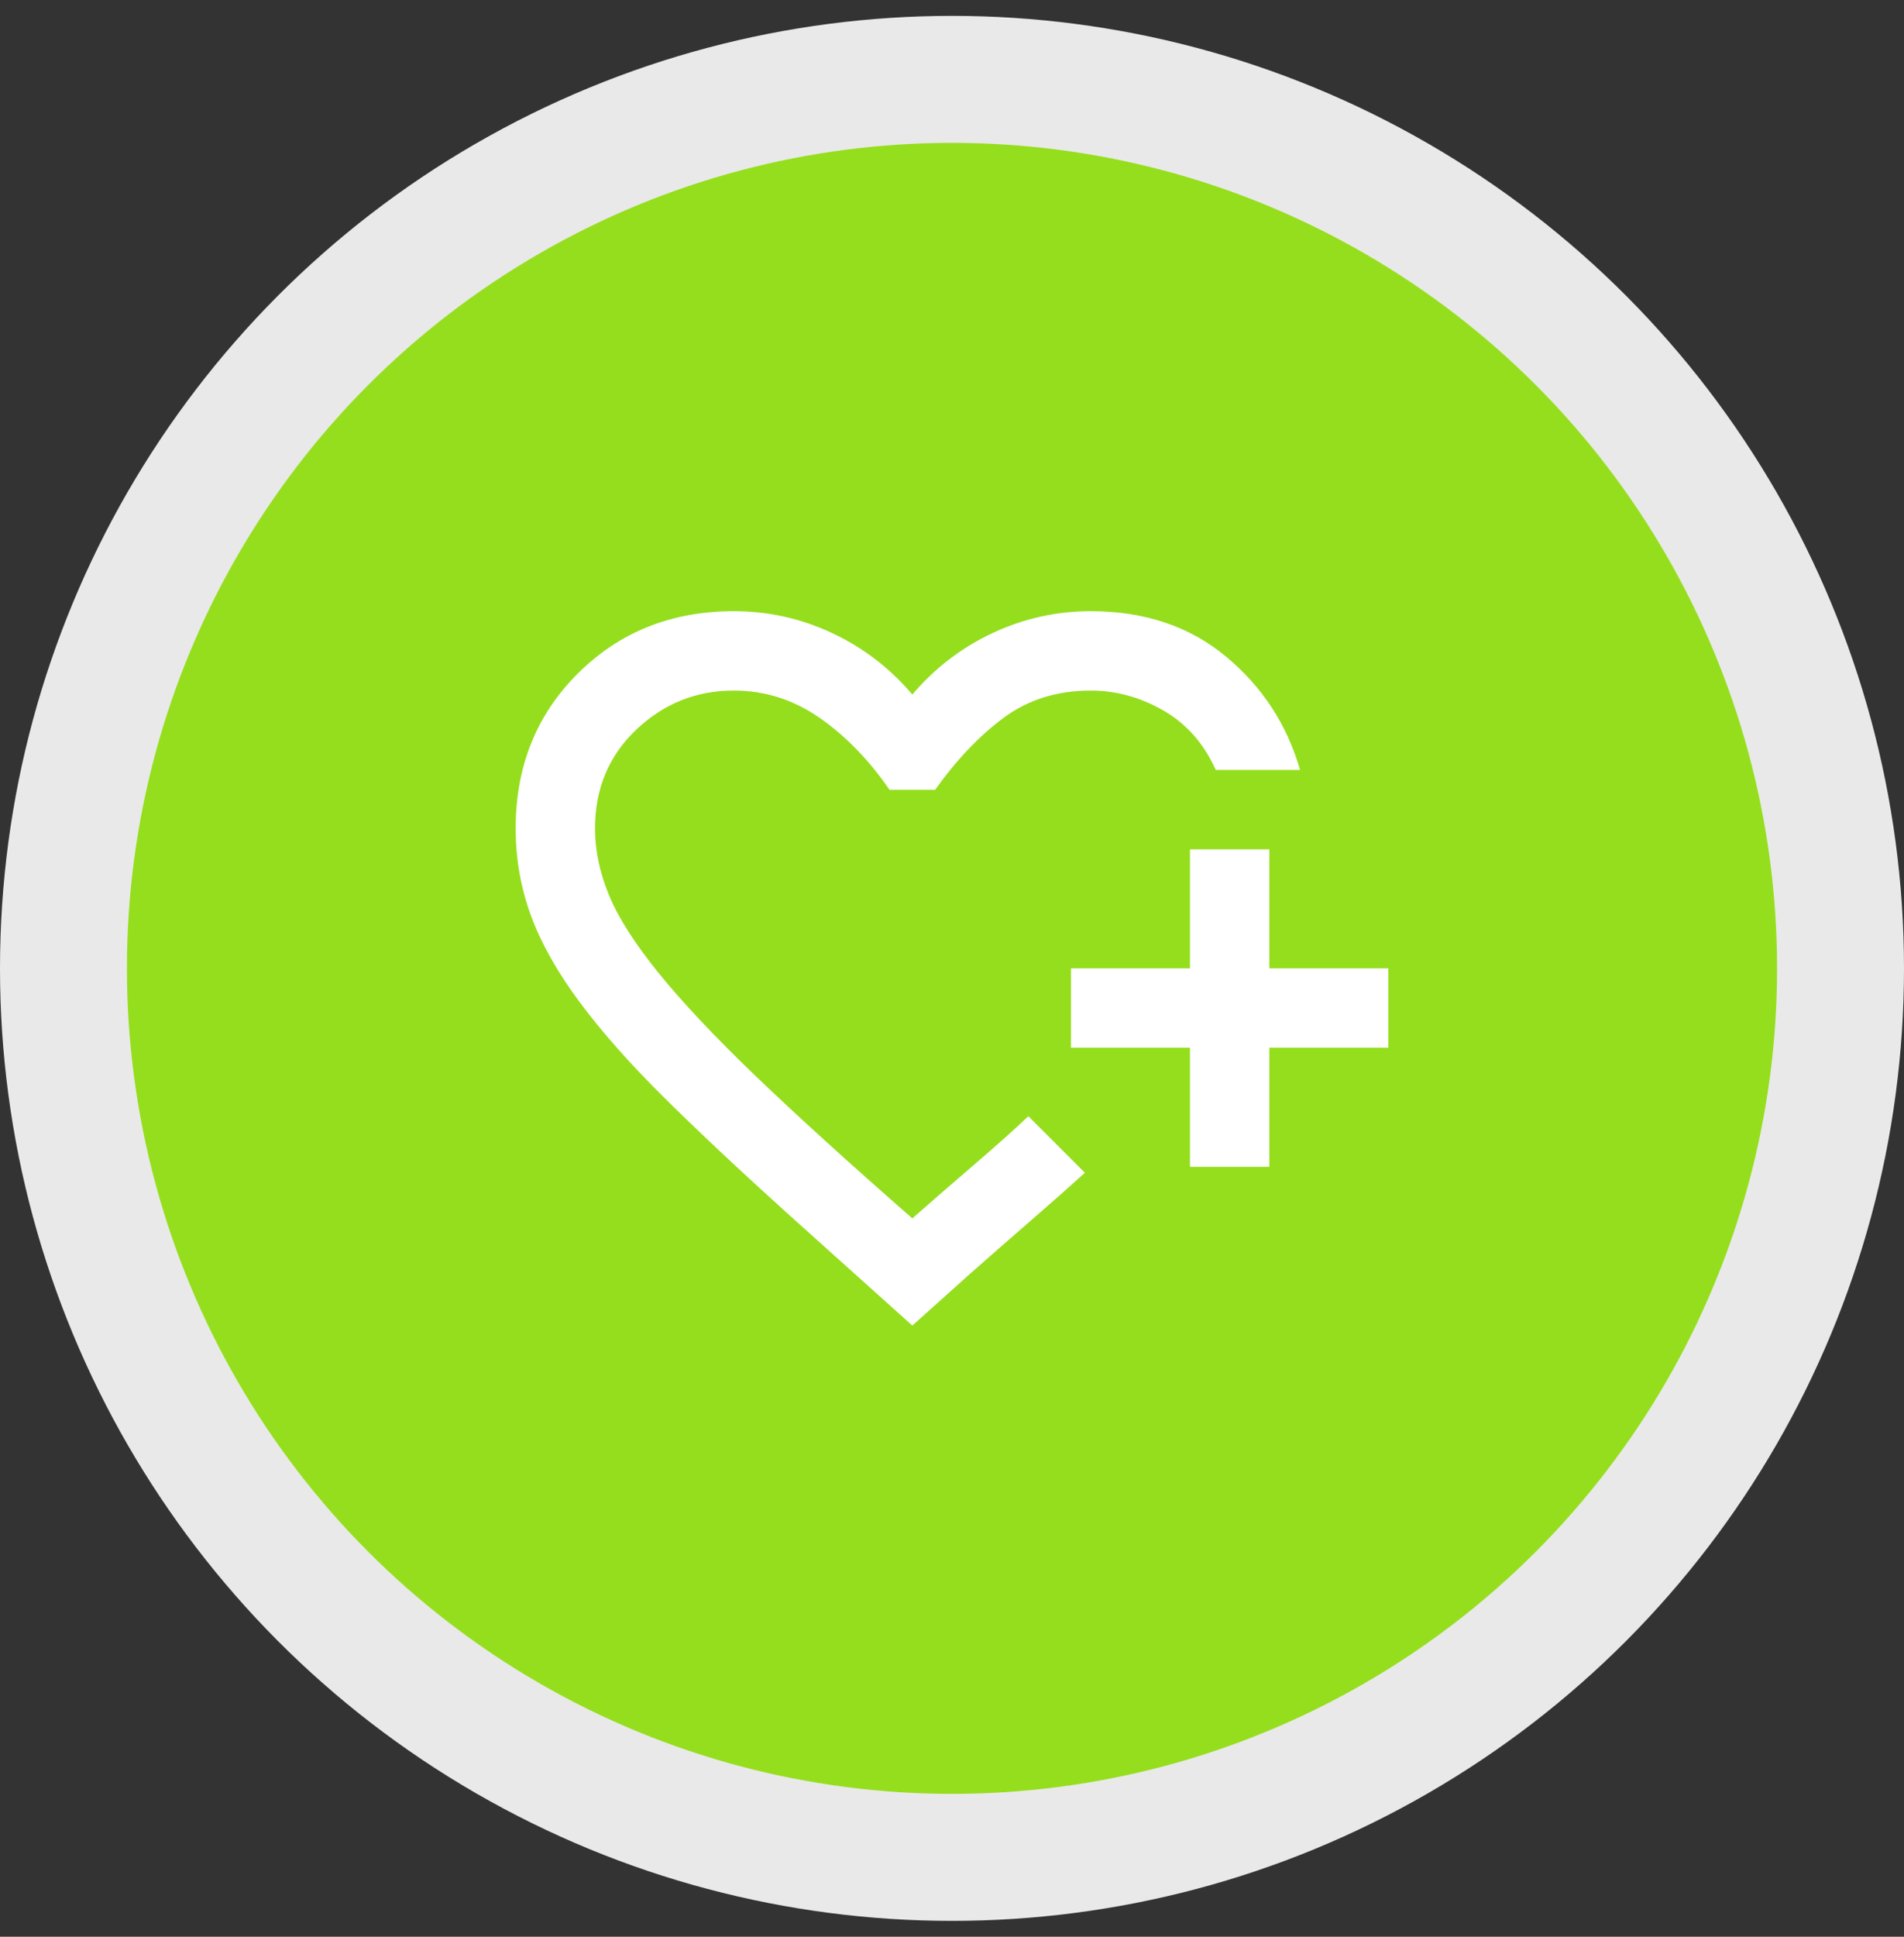 <svg width="60" height="61" viewBox="0 0 60 61" fill="none" xmlns="http://www.w3.org/2000/svg">
<rect x="0" y="0" width="60" height="61" fill="#333333" stroke="none"/>
<circle cx="30" cy="30.5" r="28" fill="#95DE1D" stroke="#E9E9E9" stroke-width="4"/>
<mask id="mask0_284_24" style="mask-type:alpha" maskUnits="userSpaceOnUse" x="15" y="15" width="30" height="31">
<rect x="15" y="15.5" width="30" height="30" fill="#D9D9D9"/>
</mask>
<g mask="url(#mask0_284_24)">
<path d="M28.75 41.75L24.781 38.188C23.281 36.833 21.995 35.625 20.922 34.562C19.849 33.5 18.963 32.5 18.266 31.562C17.568 30.625 17.057 29.719 16.734 28.844C16.412 27.969 16.25 27.052 16.25 26.094C16.25 24.135 16.906 22.505 18.219 21.203C19.531 19.901 21.167 19.25 23.125 19.25C24.208 19.25 25.24 19.479 26.219 19.938C27.198 20.396 28.042 21.042 28.75 21.875C29.458 21.042 30.302 20.396 31.281 19.938C32.26 19.479 33.292 19.25 34.375 19.25C36.062 19.25 37.479 19.724 38.625 20.672C39.771 21.62 40.552 22.812 40.969 24.25H38.312C37.938 23.417 37.385 22.792 36.656 22.375C35.927 21.958 35.167 21.75 34.375 21.75C33.312 21.75 32.396 22.037 31.625 22.609C30.854 23.182 30.135 23.938 29.469 24.875H28.031C27.385 23.938 26.651 23.182 25.828 22.609C25.005 22.037 24.104 21.75 23.125 21.75C21.938 21.75 20.912 22.162 20.047 22.984C19.182 23.807 18.75 24.844 18.75 26.094C18.75 26.781 18.896 27.479 19.188 28.188C19.479 28.896 20 29.713 20.75 30.641C21.5 31.568 22.521 32.651 23.812 33.891C25.104 35.13 26.75 36.625 28.75 38.375C29.292 37.896 29.927 37.344 30.656 36.719C31.385 36.094 31.969 35.573 32.406 35.156L34.188 36.938C33.729 37.354 33.146 37.87 32.438 38.484C31.729 39.099 31.104 39.646 30.562 40.125L28.75 41.75ZM37.5 36.75V33H33.75V30.5H37.5V26.75H40V30.5H43.75V33H40V36.75H37.5Z" fill="white"/>
</g>
</svg>
